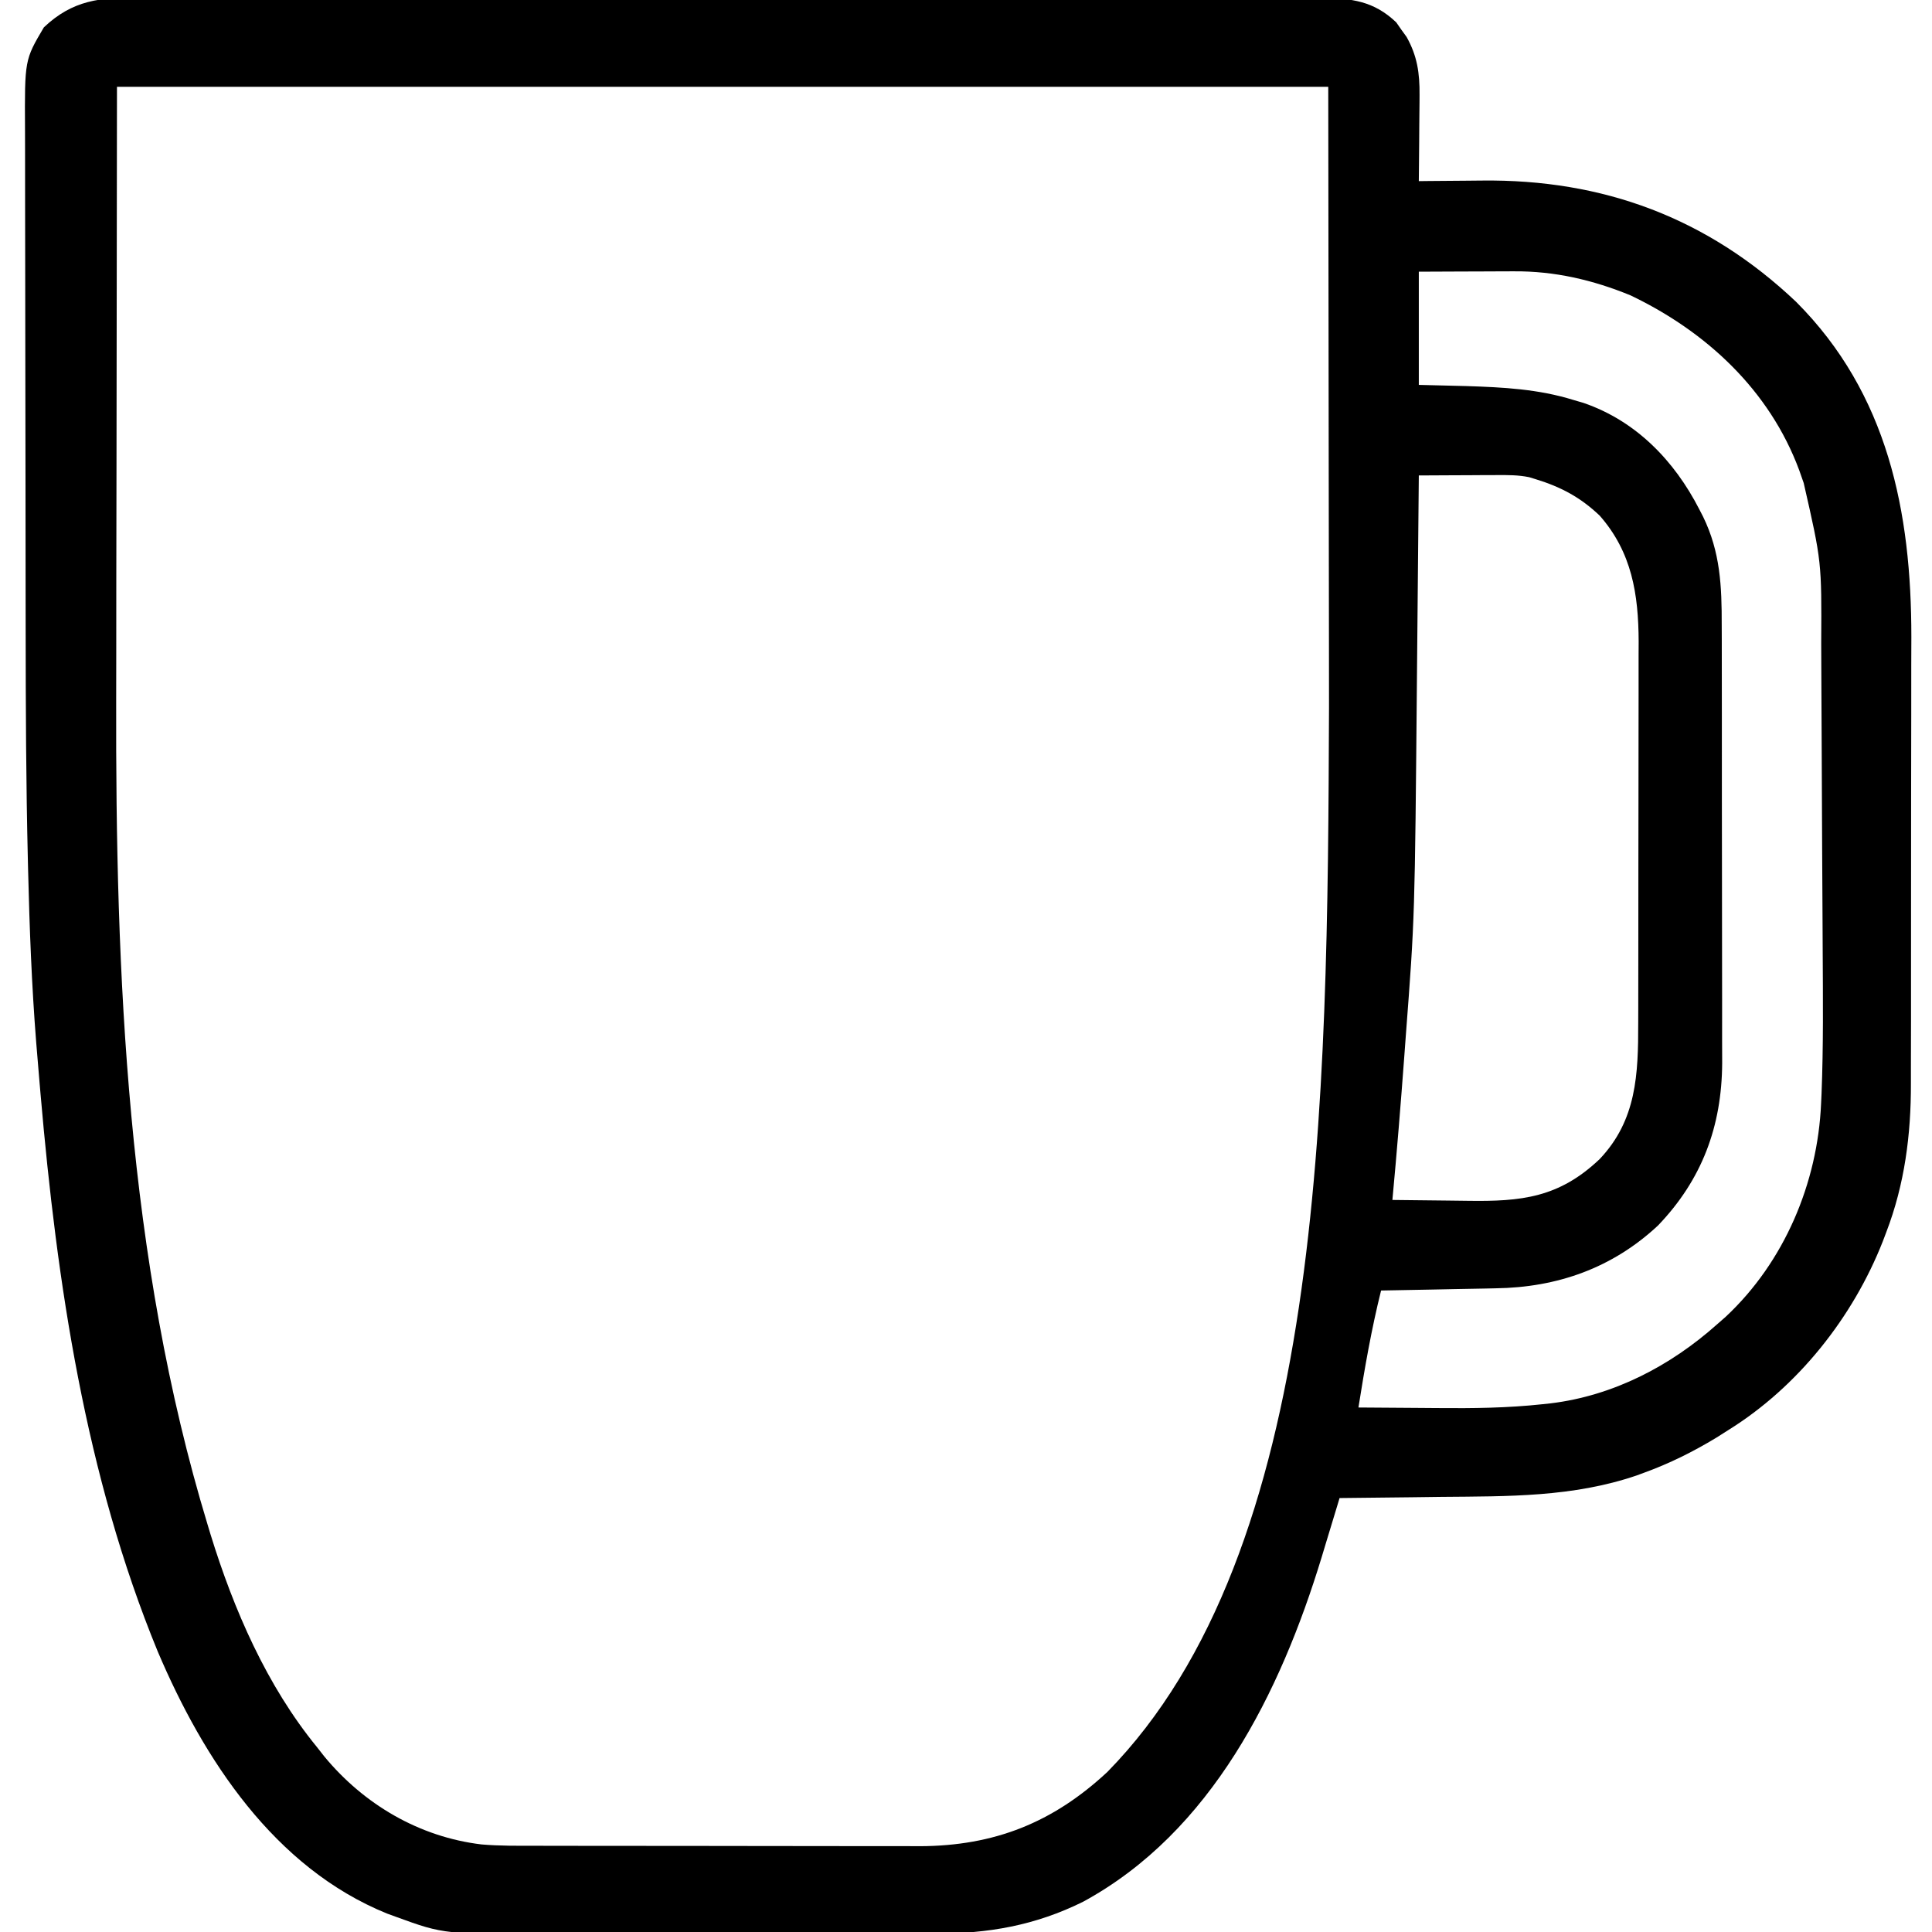 <?xml version="1.0" encoding="UTF-8"?>
<svg version="1.1" xmlns="http://www.w3.org/2000/svg" width="512" height="512">
<path d="M0 0 C1.392 -0.005 2.784 -0.012 4.176 -0.021 C7.983 -0.04 11.789 -0.028 15.596 -0.011 C19.709 0.003 23.821 -0.013 27.934 -0.025 C35.982 -0.043 44.031 -0.034 52.08 -0.017 C58.622 -0.002 65.163 0.001 71.705 -0.002 C73.103 -0.003 73.103 -0.003 74.529 -0.003 C76.422 -0.004 78.315 -0.005 80.208 -0.007 C96.938 -0.015 113.669 0.002 130.399 0.031 C146.628 0.06 162.857 0.067 179.087 0.052 C196.767 0.035 214.447 0.031 232.127 0.048 C234.013 0.05 235.898 0.052 237.784 0.054 C238.712 0.055 239.639 0.056 240.595 0.057 C247.129 0.062 253.662 0.059 260.196 0.052 C268.159 0.045 276.122 0.051 284.085 0.077 C288.146 0.089 292.208 0.095 296.27 0.084 C299.99 0.074 303.71 0.083 307.43 0.106 C309.409 0.113 311.388 0.101 313.367 0.089 C321.302 0.163 327.229 0.863 333.201 6.558 C333.647 7.2 334.093 7.842 334.553 8.503 C335.245 9.458 335.245 9.458 335.951 10.433 C338.776 15.489 339.422 20.036 339.373 25.777 C339.369 26.763 339.369 26.763 339.364 27.769 C339.353 29.847 339.328 31.925 339.303 34.003 C339.293 35.421 339.284 36.839 339.275 38.257 C339.253 41.714 339.219 45.171 339.178 48.628 C340.038 48.618 340.899 48.607 341.785 48.596 C345.056 48.562 348.327 48.537 351.598 48.518 C352.999 48.508 354.401 48.495 355.801 48.477 C388 48.084 415.695 58.368 439.178 80.628 C463.511 104.993 469.717 136.299 469.708 169.46 C469.701 171.951 469.692 174.442 469.682 176.933 C469.668 181.26 469.675 185.587 469.678 189.914 C469.681 197.172 469.668 204.43 469.644 211.688 C469.618 220.036 469.616 228.384 469.628 236.733 C469.638 244.824 469.632 252.914 469.618 261.005 C469.612 264.422 469.612 267.839 469.617 271.256 C469.622 275.289 469.612 279.322 469.59 283.355 C469.585 284.82 469.584 286.286 469.589 287.751 C469.63 301.282 467.932 314.486 463.053 327.191 C462.755 327.98 462.457 328.768 462.15 329.581 C454.209 349.766 439.643 368.154 421.178 379.628 C420.141 380.286 419.105 380.943 418.037 381.62 C411.832 385.375 405.626 388.468 398.803 390.941 C398.181 391.171 397.559 391.401 396.918 391.638 C380.022 397.404 362.823 397.161 345.178 397.316 C342.553 397.349 339.928 397.383 337.303 397.419 C330.928 397.503 324.553 397.572 318.178 397.628 C317.959 398.355 317.74 399.082 317.514 399.831 C316.499 403.191 315.477 406.548 314.455 409.906 C313.938 411.62 313.938 411.62 313.411 413.37 C302.496 449.134 284.273 486.123 250.178 504.628 C237.525 510.889 225.043 513.083 211.012 513.032 C209.647 513.038 208.282 513.045 206.917 513.053 C203.25 513.071 199.582 513.07 195.915 513.064 C192.834 513.061 189.753 513.067 186.672 513.073 C179.392 513.087 172.113 513.086 164.834 513.074 C157.368 513.063 149.903 513.077 142.437 513.104 C135.987 513.126 129.538 513.132 123.088 513.127 C119.254 513.123 115.419 513.125 111.585 513.143 C80.911 513.269 80.911 513.269 68.178 508.628 C67.367 508.333 66.557 508.038 65.722 507.734 C35.872 495.592 17.139 466.899 4.99 438.316 C-14.226 391.622 -21.744 340.651 -26.072 290.628 C-26.155 289.668 -26.238 288.708 -26.324 287.719 C-26.563 284.919 -26.796 282.117 -27.025 279.316 C-27.125 278.12 -27.125 278.12 -27.227 276.901 C-28.431 261.715 -29.005 246.489 -29.372 231.263 C-29.393 230.419 -29.414 229.575 -29.435 228.705 C-29.93 208.305 -30.004 187.907 -30.022 167.502 C-30.025 164.425 -30.03 161.347 -30.034 158.269 C-30.048 148.584 -30.057 138.899 -30.061 129.214 C-30.066 118.124 -30.083 107.034 -30.112 95.944 C-30.134 87.284 -30.144 78.624 -30.145 69.964 C-30.146 64.824 -30.152 59.684 -30.17 54.544 C-30.187 49.74 -30.189 44.935 -30.18 40.131 C-30.179 38.375 -30.183 36.62 -30.193 34.864 C-30.291 16.498 -30.291 16.498 -25.197 7.878 C-17.554 0.637 -10.237 -0.095 0 0 Z M-5.822 23.628 C-5.864 56.587 -5.905 89.546 -5.947 123.503 C-5.965 133.823 -5.984 144.143 -6.002 154.776 C-6.009 164.21 -6.009 164.21 -6.013 173.645 C-6.015 177.774 -6.022 181.903 -6.033 186.032 C-6.221 259.071 -3.196 334.243 18.178 404.628 C18.44 405.497 18.702 406.366 18.972 407.261 C25.149 427.277 33.856 447.328 47.178 463.628 C47.83 464.46 48.482 465.291 49.154 466.148 C59.683 478.864 74.336 487.454 90.775 489.422 C95.571 489.833 100.376 489.775 105.187 489.773 C106.368 489.777 107.55 489.78 108.767 489.784 C111.988 489.791 115.21 489.795 118.431 489.795 C120.45 489.796 122.469 489.798 124.488 489.801 C131.55 489.81 138.611 489.814 145.673 489.813 C152.226 489.813 158.779 489.823 165.332 489.839 C170.982 489.852 176.633 489.858 182.283 489.857 C185.647 489.857 189.011 489.86 192.374 489.87 C196.133 489.88 199.892 489.877 203.651 489.871 C204.746 489.877 205.84 489.882 206.968 489.888 C226.71 489.809 242.206 483.647 256.643 470.214 C314.082 411.625 314.986 294.3 315.38 188.023 C315.369 182.785 315.368 177.546 315.367 172.308 C315.357 157.123 315.329 141.938 315.303 126.753 C315.261 92.722 315.22 58.691 315.178 23.628 C209.248 23.628 103.318 23.628 -5.822 23.628 Z M339.178 72.628 C339.178 82.528 339.178 92.428 339.178 102.628 C343.344 102.731 347.51 102.834 351.803 102.941 C361.572 103.262 370.79 103.719 380.178 106.628 C381.479 107.009 381.479 107.009 382.807 107.398 C396.77 112.183 406.922 122.76 413.49 135.566 C413.997 136.55 413.997 136.55 414.515 137.554 C419.092 146.94 419.473 155.981 419.452 166.311 C419.457 167.672 419.462 169.033 419.468 170.395 C419.481 174.068 419.482 177.742 419.479 181.416 C419.478 184.494 419.483 187.573 419.488 190.652 C419.499 197.922 419.499 205.192 419.493 212.462 C419.487 219.935 419.5 227.407 419.521 234.88 C419.539 241.32 419.545 247.76 419.541 254.201 C419.54 258.036 419.542 261.872 419.556 265.707 C419.569 269.318 419.567 272.928 419.554 276.539 C419.55 278.476 419.561 280.413 419.573 282.351 C419.474 299.088 414.247 313.225 402.553 325.413 C390.473 336.679 375.87 341.815 359.549 342.042 C358.236 342.071 358.236 342.071 356.897 342.101 C354.136 342.16 351.376 342.207 348.615 342.253 C346.729 342.291 344.843 342.33 342.957 342.37 C338.364 342.466 333.771 342.55 329.178 342.628 C326.622 352.886 324.829 363.194 323.178 373.628 C328.402 373.679 333.627 373.714 338.852 373.738 C340.62 373.748 342.389 373.761 344.157 373.779 C353.481 373.869 362.701 373.765 371.979 372.757 C372.692 372.681 373.405 372.604 374.14 372.526 C390.714 370.511 405.813 362.647 418.178 351.628 C419.317 350.63 419.317 350.63 420.479 349.613 C436.042 335.097 444.876 314.155 445.786 293.053 C445.844 291.782 445.844 291.782 445.904 290.486 C446.41 277.819 446.277 265.137 446.209 252.463 C446.197 250.244 446.186 248.024 446.176 245.805 C446.143 238.82 446.105 231.835 446.061 224.85 C446.01 216.859 445.976 208.869 445.956 200.878 C445.939 194.644 445.907 188.411 445.864 182.178 C445.839 178.479 445.819 174.78 445.816 171.08 C445.943 149.516 445.943 149.516 441.178 128.628 C440.79 127.523 440.402 126.418 440.002 125.28 C432.138 104.038 415.356 88.499 395.299 78.909 C385.308 74.808 375.164 72.45 364.373 72.531 C363.287 72.533 363.287 72.533 362.179 72.535 C359.887 72.54 357.595 72.553 355.303 72.566 C353.74 72.571 352.178 72.575 350.615 72.579 C346.803 72.589 342.99 72.609 339.178 72.628 Z M339.178 126.628 C339.167 127.792 339.157 128.955 339.146 130.154 C339.048 141.255 338.945 152.357 338.838 163.458 C338.784 169.162 338.731 174.866 338.68 180.57 C338.123 243.699 338.123 243.699 335.74 275.003 C335.607 276.804 335.475 278.604 335.343 280.405 C334.398 293.156 333.367 305.898 332.178 318.628 C337.14 318.703 342.102 318.757 347.064 318.793 C348.749 318.808 350.433 318.828 352.118 318.855 C366.363 319.07 376.319 318.035 387.092 307.812 C396.938 297.442 397.329 285.279 397.323 271.695 C397.326 270.522 397.33 269.348 397.333 268.139 C397.343 264.275 397.345 260.411 397.346 256.546 C397.347 255.208 397.349 253.87 397.35 252.531 C397.36 245.522 397.364 238.514 397.363 231.505 C397.362 224.999 397.373 218.492 397.389 211.986 C397.402 206.377 397.407 200.769 397.407 195.16 C397.406 191.82 397.41 188.48 397.42 185.141 C397.43 181.41 397.427 177.68 397.421 173.949 C397.426 172.861 397.432 171.772 397.438 170.65 C397.387 158.102 395.653 147.007 387.135 137.3 C382.074 132.463 376.848 129.667 370.178 127.628 C369.601 127.451 369.024 127.274 368.43 127.091 C365.542 126.498 362.829 126.517 359.881 126.531 C358.073 126.535 358.073 126.535 356.229 126.54 C354.347 126.553 354.347 126.553 352.428 126.566 C350.523 126.572 350.523 126.572 348.58 126.579 C345.446 126.591 342.312 126.608 339.178 126.628 Z " fill="#000000" transform="translate(36.822,-0.628)"/>
</svg>
